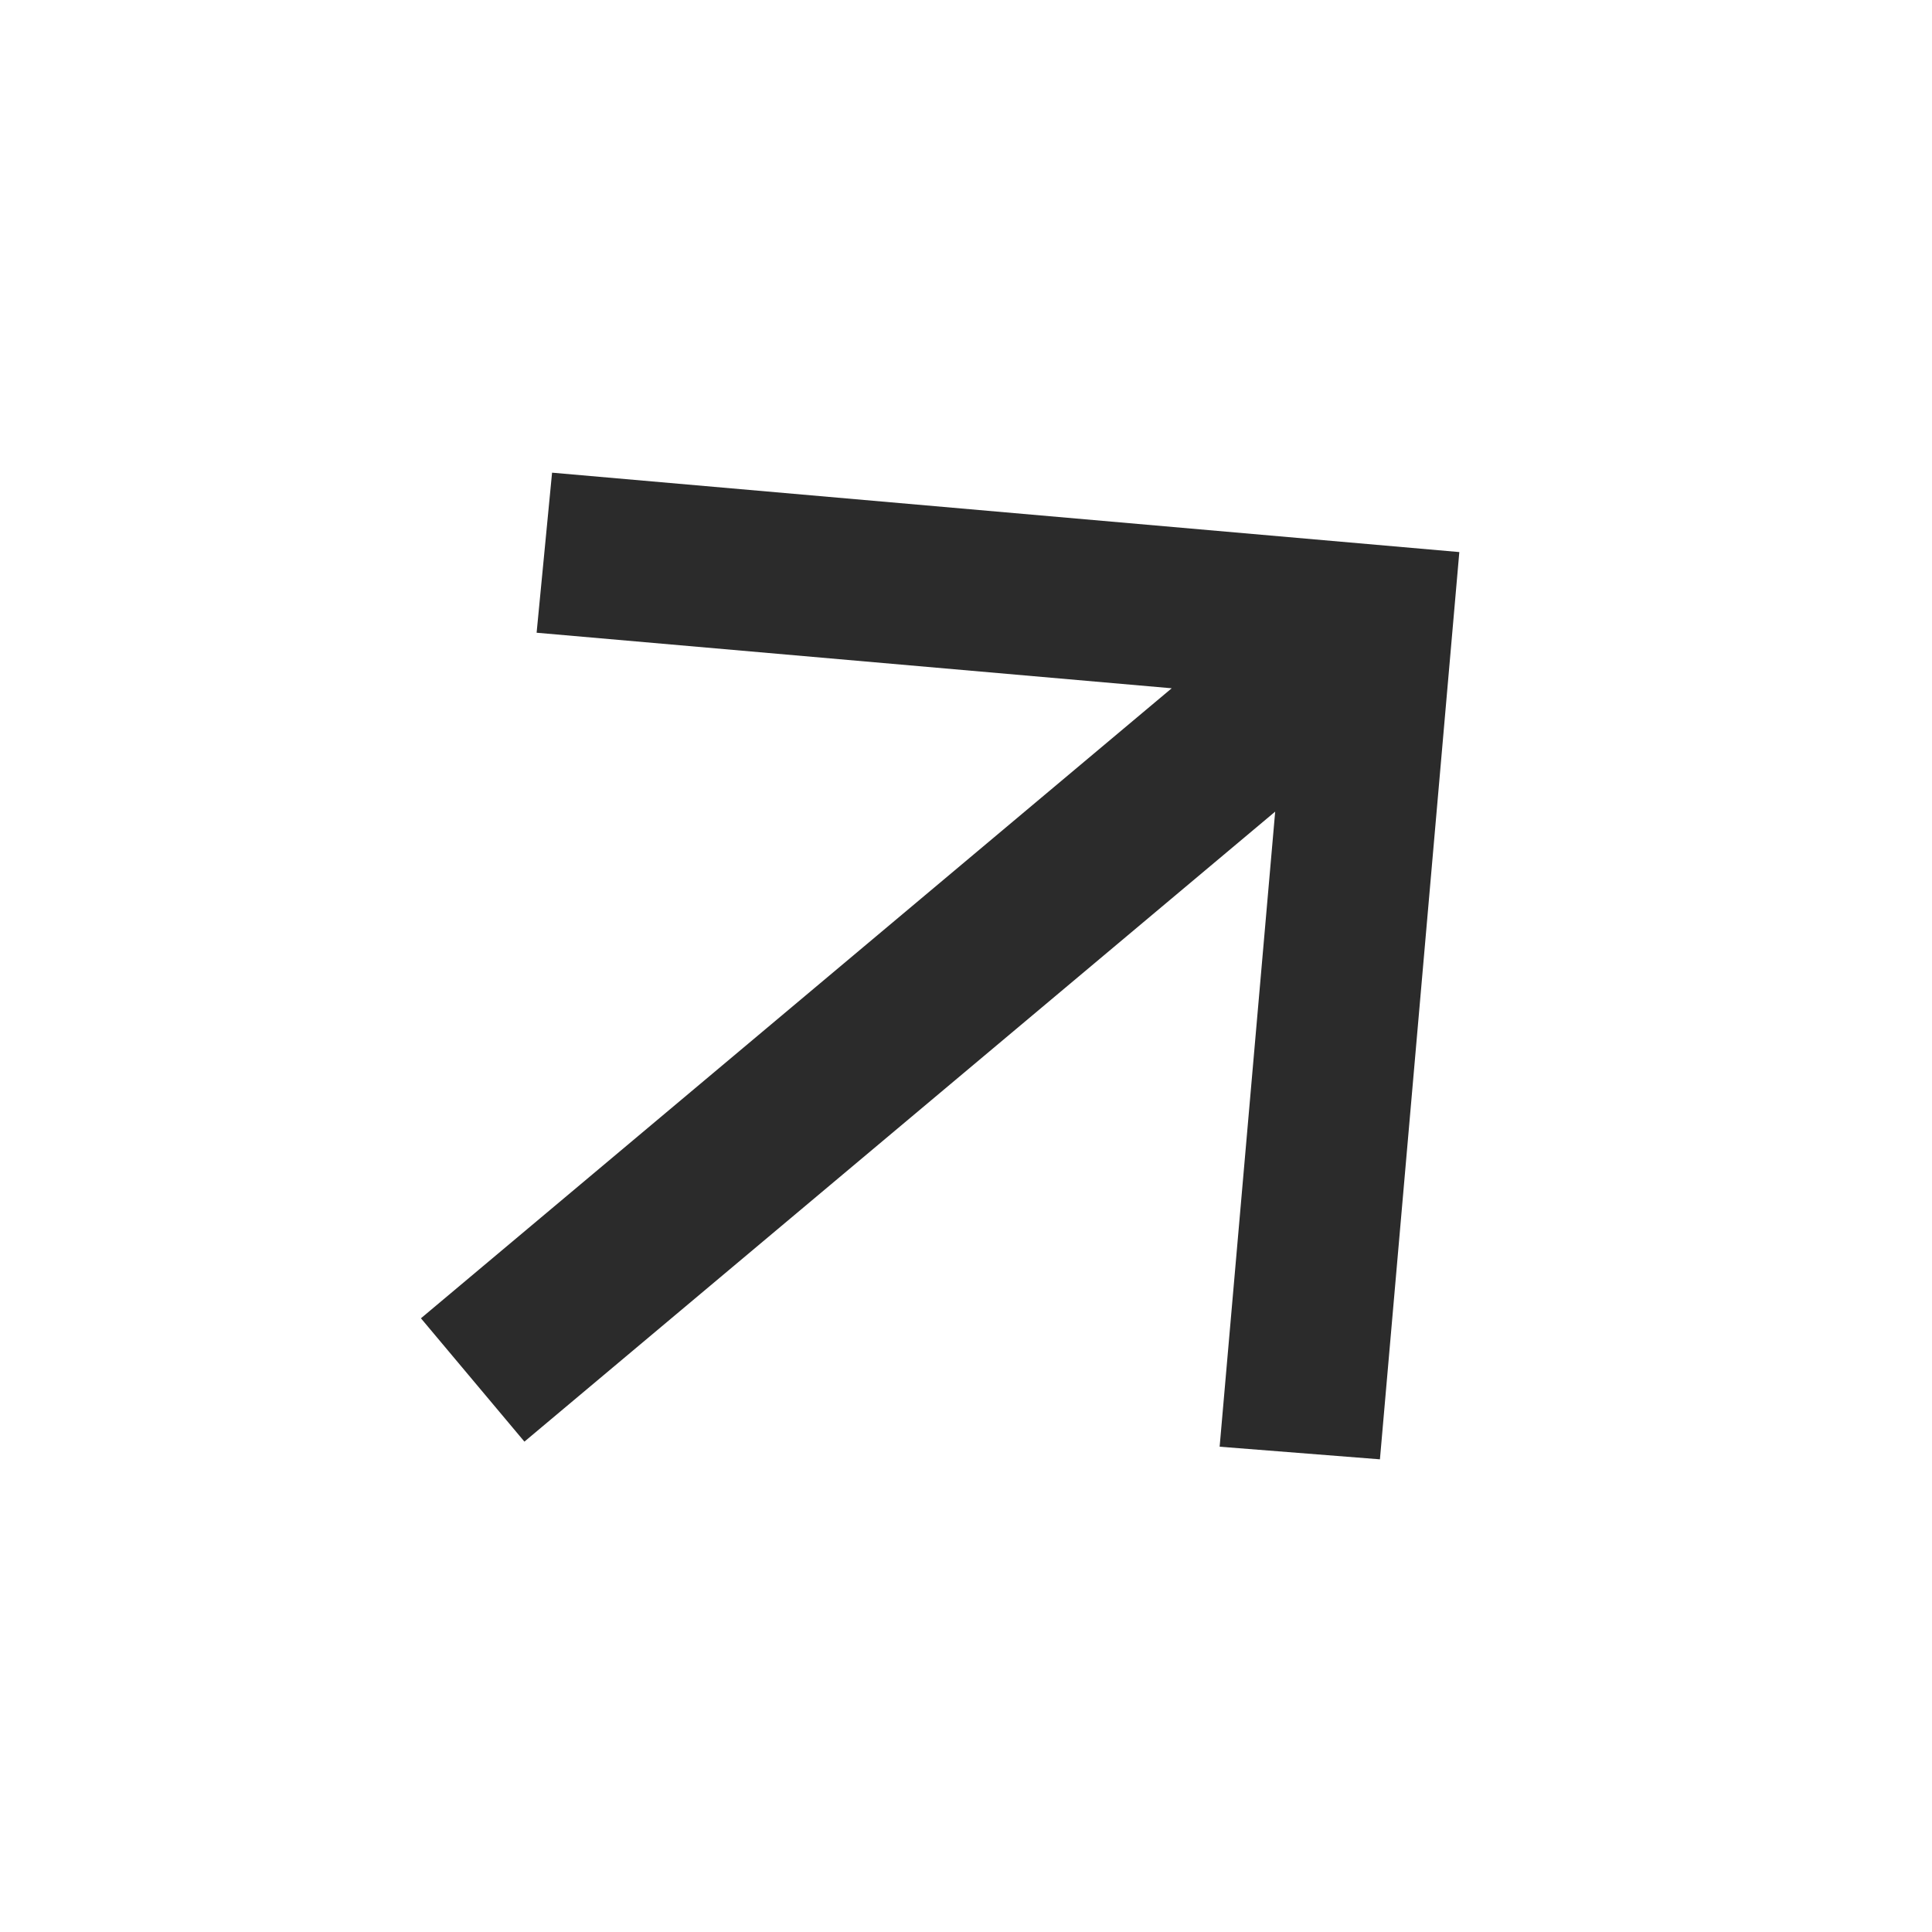 <svg width="32" height="32" viewBox="0 0 32 32" fill="none" xmlns="http://www.w3.org/2000/svg">
<path d="M8.686 23.878L21.121 13.443L20.201 23.962L22.856 24.171L24.171 9.144L9.144 7.829L8.888 10.48L19.407 11.4L6.972 21.835L8.686 23.878Z" fill="#2B2B2B"/>
</svg>
